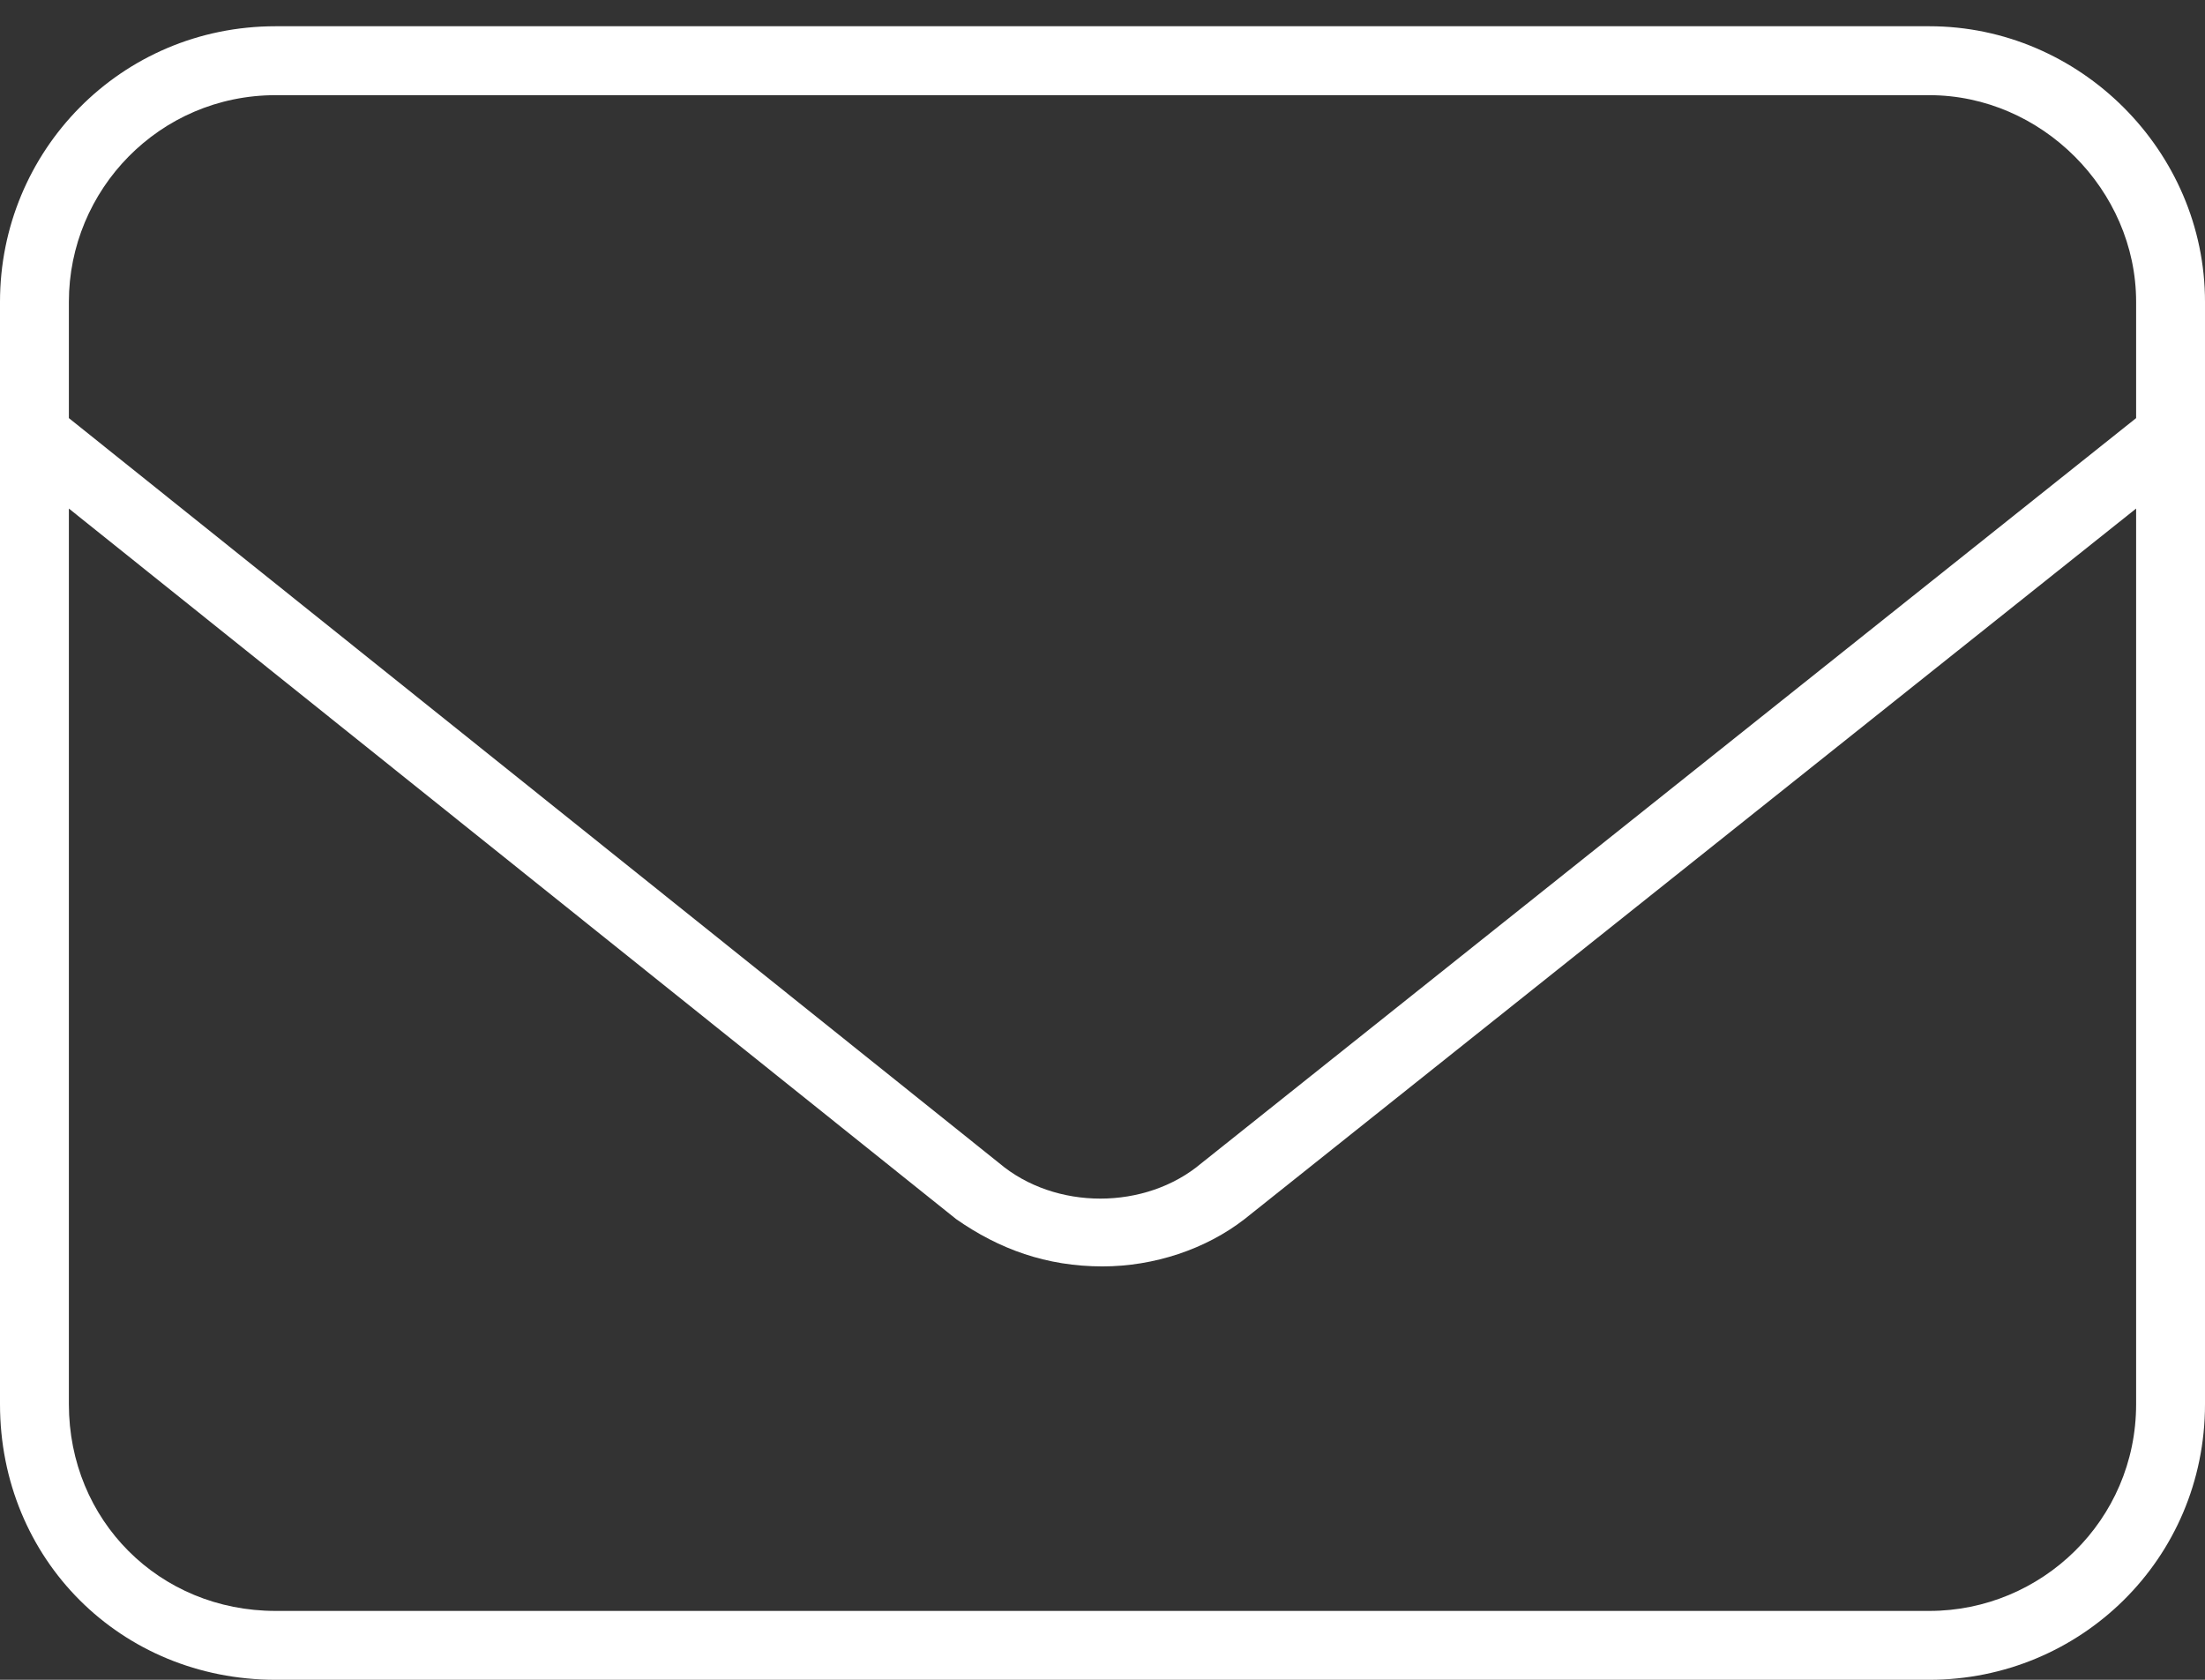 <?xml version="1.0" encoding="UTF-8"?>
<svg xmlns="http://www.w3.org/2000/svg" width="42" height="32" viewBox="0 0 42 32" fill="none">
  <rect x="0" y="0" width="42" height="32" fill="#333333" stroke="none"/>
  <path d="M36.75 0.5H5.25C2.297 0.5 0 2.879 0 5.75V26.75C0 29.703 2.297 32 5.25 32H36.75C39.621 32 42 29.703 42 26.75V5.75C42 2.879 39.621 0.5 36.75 0.5ZM40.688 26.75C40.688 28.965 38.883 30.688 36.75 30.688H5.25C3.035 30.688 1.312 28.965 1.312 26.75V9.688L18.211 23.223C19.031 23.797 19.934 24.125 21 24.125C21.984 24.125 22.969 23.797 23.707 23.223L40.688 9.688V26.75ZM40.688 7.965L22.887 22.157C21.82 23.059 20.098 23.059 19.031 22.157L1.312 7.965V5.75C1.312 3.617 3.035 1.813 5.25 1.813H36.75C38.883 1.813 40.688 3.617 40.688 5.75V7.965Z" fill="white"></path>
</svg>
